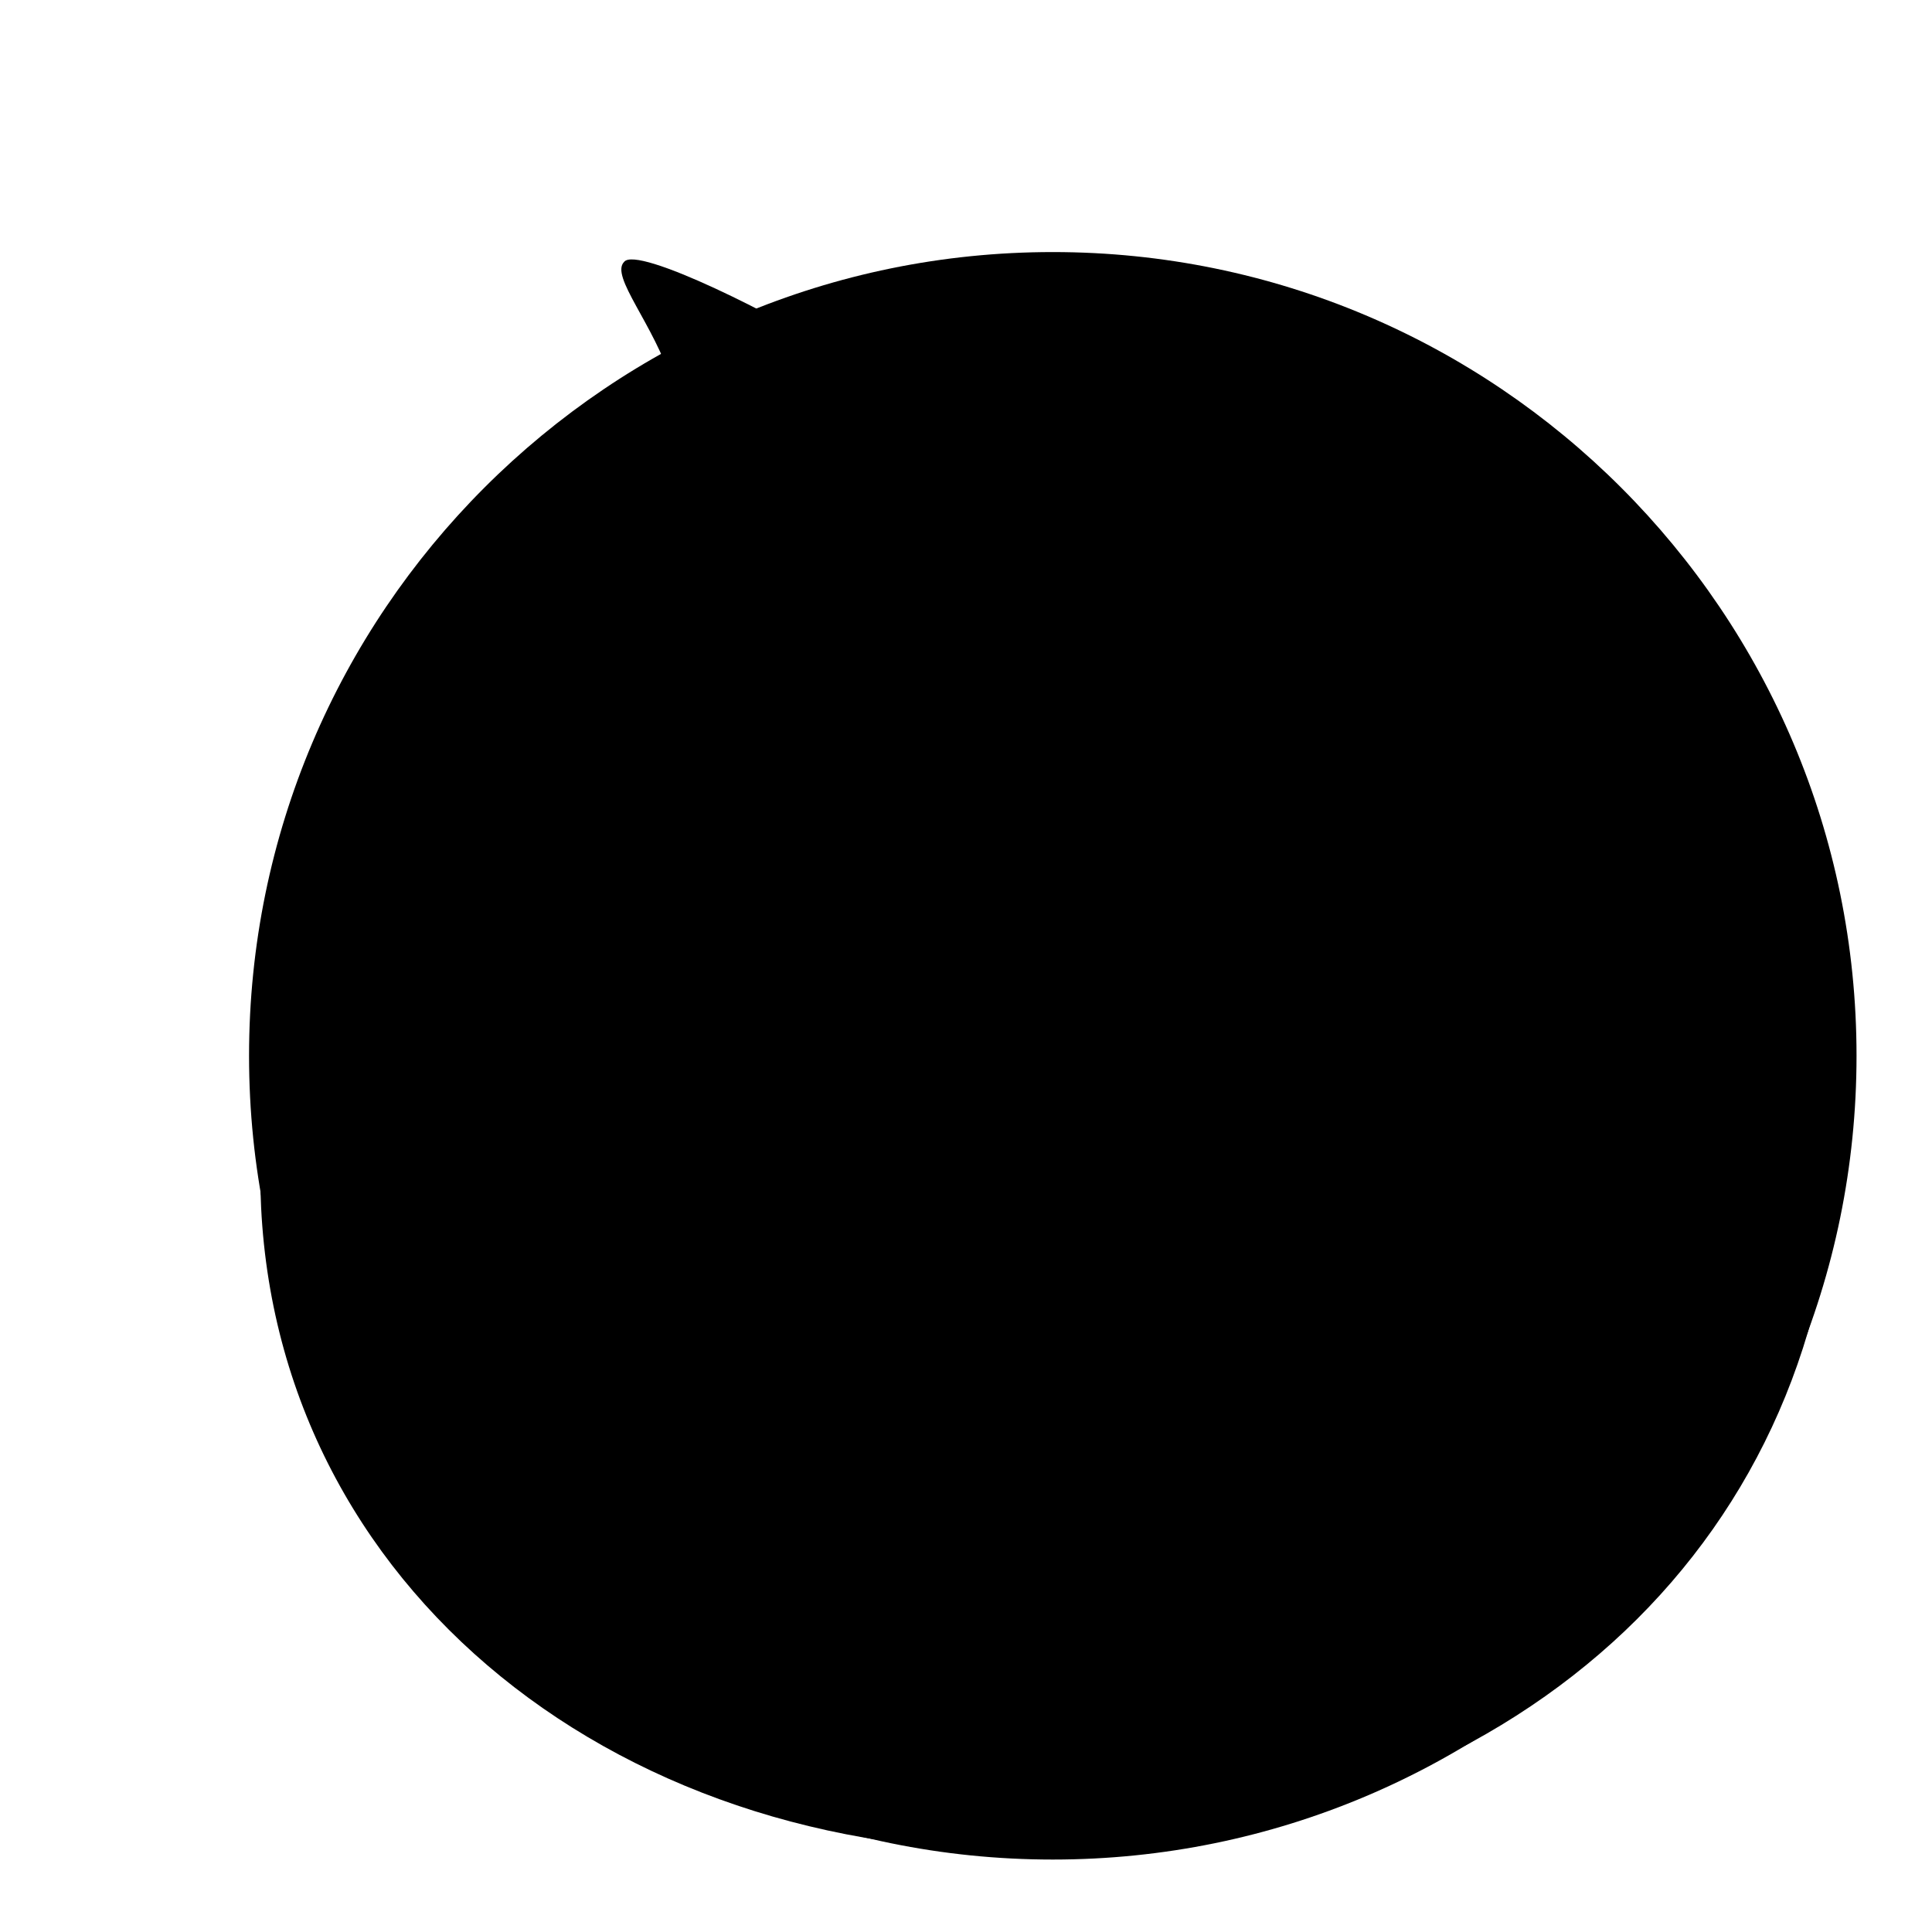 <?xml version="1.0" encoding="utf-8"?>
<!-- Svg Vector Icons : http://www.onlinewebfonts.com/icon -->
<!DOCTYPE svg PUBLIC "-//W3C//DTD SVG 1.1//EN" "http://www.w3.org/Graphics/SVG/1.1/DTD/svg11.dtd">
<svg version="1.1" xmlns="http://www.w3.org/2000/svg" xmlns:xlink="http://www.w3.org/1999/xlink" x="0px" y="0px" viewBox="0 0 256 256" enable-background="new 0 0 256 256" xml:space="preserve">
<g><g><path fill="#000000" d="M153.9,204.4h4.7v0.8h-4.7V204.4z"/><path fill="#000000" d="M174.6,199.4h1.2v3.8h-1.2V199.4z"/><path fill="#000000" d="M120.6,201.4H117c0,0,0,0,0,0c0.5,0.6,1,1.1,1.7,1.4C119.5,202.4,120.1,201.9,120.6,201.4z"/><path fill="#000000" d="M122.8,199.5h-8.6v8.8h8.6V199.5z M121.1,207.9c-1.7-0.4-3.6-0.7-5.6-1l0.2-0.8c2,0.3,3.8,0.6,5.7,0.9L121.1,207.9z M116.7,205.3l0.2-0.8c1.2,0.2,2.4,0.4,3.6,0.6l-0.2,0.8C119.1,205.7,117.9,205.5,116.7,205.3z M122.2,204.7c-1.4-0.3-2.6-0.7-3.5-1.1c-1,0.4-2.2,0.8-3.8,1.3c-0.1-0.3-0.2-0.5-0.4-0.7c1.4-0.3,2.5-0.6,3.4-1c-0.6-0.4-1-0.8-1.4-1.3c-0.4,0.4-0.8,0.7-1.2,1c-0.1-0.2-0.3-0.4-0.6-0.6c1.1-0.8,2-1.7,2.6-2.7l0.8,0.4c-0.1,0.2-0.3,0.4-0.5,0.6h4.2v0.7c-0.6,0.7-1.3,1.3-2.2,1.9c0.8,0.3,1.8,0.5,3,0.7C122.4,204.2,122.3,204.5,122.2,204.7z"/><path fill="#000000" d="M178.2,199.4h1.2v3.8h-1.2V199.4z"/><path fill="#000000" d="M153.9,206h4.7v0.8h-4.7V206z"/><path fill="#000000" d="M212.1,86.2c-18.3-14.5-41.8-20.4-64.1-26.1c-17.8-4.5-24.4-5.5-36.1-12.6c-8.5-5.5-27.5-15-29.2-12.8c-1.9,1.9,4,8.3,6.4,16.1C92.7,62,89.9,71,80.9,77.9C60,93.8,32.7,121.6,34.6,160c2.6,52.4,50.5,88.8,109.2,85c58.9-3.8,98.5-41.8,99.7-94.2C244.2,125.4,233,103.3,212.1,86.2z M108.9,200h0.8v6.9h-0.8V200z M89.8,198.9h9.5v0.9h-9.5V198.9z M88.7,208.1c0.9-1.1,1.7-2.5,2.6-4l0.9,0.5c-0.8,1.4-1.7,2.8-2.6,4.1C89.3,208.5,89,208.3,88.7,208.1z M95.3,208c0,1-0.5,1.5-1.5,1.5c-0.6,0-1.2,0-1.8,0c0-0.3-0.1-0.7-0.2-1.1c0.6,0.1,1.2,0.1,1.8,0.1c0.5,0,0.8-0.3,0.8-0.8v-4.4h-5.6v-0.9h11.7v0.9h-5L95.3,208L95.3,208z M99.5,208.4c-1-1.4-1.9-2.7-2.7-3.7l0.8-0.5c1,1.2,1.9,2.4,2.8,3.7L99.5,208.4z M103,209.7h-0.8v-6.9c-0.3,0.7-0.7,1.4-1.2,2.1c-0.1-0.3-0.2-0.7-0.4-1.1c1-1.7,1.8-3.6,2.2-5.7l0.9,0.2c-0.2,0.9-0.5,1.7-0.8,2.6L103,209.7L103,209.7z M108.7,199.7h-2.4c-0.1,0.7-0.3,1.3-0.4,1.8h2.3v0.8c-0.3,3.1-1.6,5.6-3.8,7.4c-0.2-0.2-0.4-0.5-0.7-0.8c1.1-0.9,2-2,2.6-3.2c-0.4-0.3-0.8-0.7-1.3-1l0.5-0.7c0.4,0.2,0.7,0.5,1.2,0.8c0.3-0.8,0.5-1.7,0.6-2.6h-1.7c-0.4,1.4-1,2.6-1.6,3.4c-0.2-0.2-0.4-0.5-0.6-0.7c0.9-1.3,1.5-3.1,2-5.3h-1.3v-0.8h4.6V199.7L108.7,199.7z M111.9,208c0,0.6-0.1,1-0.3,1.2c-0.2,0.2-0.5,0.3-1,0.3c-0.3,0-0.9,0-1.6,0c0-0.3-0.1-0.7-0.2-1c0.6,0.1,1.1,0.1,1.5,0.1c0.3,0,0.5,0,0.6-0.2c0.1-0.1,0.1-0.4,0.1-0.7v-9.5h0.9L111.9,208L111.9,208z M181.3,199.1h0.8v7.8h-0.8V199.1z M129.5,198.9h6.2v0.8h-6.2V198.9z M123.7,209.7h-0.9v-0.6h-8.6v0.6h-0.9v-11.1h10.4L123.7,209.7L123.7,209.7z M127.4,209.7h-0.8v-6.4c-0.4,1.3-0.9,2.4-1.5,3.3c-0.1-0.3-0.2-0.7-0.4-1c0.9-1.3,1.5-2.7,1.8-4.2h-1.7v-0.8h1.8v-2.3h0.8v2.3h1.6v0.8h-1.6v2.1l0.5-0.5c0.5,0.4,0.9,0.8,1.3,1.3l-0.6,0.7c-0.4-0.4-0.8-0.9-1.2-1.3V209.7L127.4,209.7z M128.2,208c0.6-1,1.3-2.3,1.9-3.8l0.9,0.4c-0.7,1.4-1.3,2.7-1.9,3.8C128.8,208.3,128.5,208.2,128.2,208z M133.1,208.1c0,1-0.5,1.5-1.3,1.5c-0.4,0-0.9,0-1.6,0c0-0.3-0.1-0.6-0.2-1c0.5,0.1,1,0.1,1.5,0.1c0.5,0,0.7-0.3,0.7-0.9v-4.6H129v-0.8h7.3v0.8H133L133.1,208.1L133.1,208.1z M135.6,208.4c-0.5-1.2-1.1-2.5-1.8-3.8l0.8-0.4c0.7,1.4,1.4,2.7,1.9,3.8L135.6,208.4z M142.3,209.8h-0.8l0.7-3.1h1.1L142.3,209.8z M142.8,158.8l9-9.5l9.7-10c0.9-0.7,0.7-1.2-0.5-1.4c-0.7,0-6.4-1.2-12.1-2.4l-11.2-2.4c-0.2-13.1,3.6-21.4,10-22.3c8.3-0.9,16.9,10,19.9,29.9c2.6,16.9-3.1,31.3-10.9,32.1C151.4,173.5,146.4,168.1,142.8,158.8z M151.9,200.3l-0.8,0.7c-0.5-0.7-1.1-1.3-1.6-1.9l0.7-0.6C150.8,199.1,151.4,199.7,151.9,200.3z M150.4,209.3l-0.5-0.8c0.3-0.2,0.4-0.6,0.4-1v-4.4h-1.4v-0.9h2.3v5.5c0.4-0.3,0.9-0.6,1.3-0.9c0,0.4,0,0.7,0.1,1C151.7,208.3,151,208.8,150.4,209.3z M159.5,208.3c0,0.8-0.4,1.3-1.3,1.3c-0.5,0-1.1,0-1.8,0c0-0.2-0.1-0.6-0.2-0.9c0.7,0,1.2,0.1,1.7,0.1c0.5,0,0.7-0.2,0.7-0.6v-0.6h-4.7v2.1H153v-5.9h6.5V208.3L159.5,208.3z M160.5,203h-8.6v-0.7h3.8v-0.8h-3v-0.7h3v-0.8h-3.4v-0.7h3.4v-1.1h1v1.1h3.6v0.7h-3.6v0.8h3.3v0.7h-3.3v0.8h3.8V203z M172.4,208.4c-0.1,0.4-0.2,0.7-0.5,0.8c-0.2,0.1-0.7,0.2-1.3,0.2h-1.4c-1.1,0-1.6-0.5-1.6-1.5v-3.5h-2.3c-0.1,1.3-0.3,2.4-0.8,3.1c-0.6,0.9-1.6,1.6-3.2,2.2c-0.2-0.2-0.4-0.5-0.6-0.8c1.4-0.5,2.4-1.1,2.9-1.9c0.4-0.6,0.7-1.5,0.7-2.6h-3.3v-0.9h5.1V201h-2.8c-0.4,0.8-0.8,1.4-1.2,2c-0.3-0.2-0.6-0.4-0.8-0.5c0.9-1.1,1.6-2.5,2-4.1l0.9,0.3c-0.2,0.5-0.4,1-0.6,1.5h2.4v-2h1v2h4.4v0.9h-4.4v2.5h5.2v0.9h-3.8v3.3c0,0.6,0.2,0.9,0.8,0.8h1.2c0.5,0,0.8-0.2,0.9-0.6c0-0.4,0.1-1,0.1-1.7c0.3,0.1,0.6,0.2,1,0.4C172.6,207.2,172.5,207.8,172.4,208.4z M181,203.9h-0.9v4.5c0,0.7-0.3,1.1-1,1.1c-0.3,0-0.6,0-1,0c0-0.3-0.1-0.6-0.1-0.8c0.3,0,0.6,0.1,0.9,0.1s0.4-0.2,0.4-0.5V204h-1.2v1.2c0,2-0.4,3.5-1.1,4.6c-0.2-0.3-0.4-0.5-0.6-0.7c0.6-0.9,0.9-2.2,0.9-3.9V204h-1v4.2c0,0.8-0.3,1.2-1,1.2c-0.3,0-0.6,0-0.9,0c0-0.3-0.1-0.6-0.1-0.8c0.4,0,0.6,0.1,0.8,0.1c0.3,0,0.4-0.2,0.4-0.5v-4h-1.2v1.3c0,1.8-0.4,3.3-1.1,4.4c-0.2-0.3-0.4-0.5-0.6-0.7c0.6-1,0.9-2.3,0.9-4V204h-0.9v-0.7h0.9v-4.5h2.7v4.5h1v-4.5h2.7v4.5h0.9L181,203.9L181,203.9z M183.9,208.3c0,0.8-0.4,1.3-1.1,1.3c-0.5,0-1,0-1.6,0c0-0.3-0.1-0.7-0.2-1c0.6,0,1,0.1,1.3,0.1c0.4,0,0.6-0.2,0.6-0.6v-9.8h0.9V208.3L183.9,208.3z M186.6,207.3c-0.1-0.3-0.1-0.7-0.2-1c0.4,0.1,0.7,0.1,1,0.1c0.5,0,0.7-0.6,0.5-1.6c-0.1-0.6-0.4-1.2-1-2c0.3-1,0.6-2.1,0.9-3.3h-1.5v10.2h-0.9v-11h3.3v0.8c-0.4,1.2-0.7,2.2-1,3.1c0.6,0.8,0.9,1.5,1,2.1c0.2,1.5-0.1,2.3-1.1,2.5C187.5,207.3,187.1,207.4,186.6,207.3z M188.3,208.6c0.7-0.7,1.2-1.6,1.8-2.7l0.8,0.4c-0.6,1-1.2,1.9-1.8,2.8C188.9,209,188.6,208.8,188.3,208.6z M195.8,208.9c-0.8-0.9-1.5-1.7-2.1-2.4l0.7-0.6c0.7,0.7,1.4,1.4,2.2,2.3L195.8,208.9z M196.2,203c-1.6-0.9-2.8-2.1-3.7-3.4c-0.7,1-1.5,1.9-2.4,2.7h4.8v0.8h-2v1.5h3.2v0.8h-3.2v2.9c0,0.9-0.4,1.3-1.3,1.3c-0.3,0-0.8,0-1.3,0c0-0.3-0.1-0.6-0.2-1c0.4,0.1,0.8,0.1,1.2,0.1c0.4,0,0.7-0.2,0.7-0.6v-2.7h-3v-0.8h3v-1.5h-2.2v-0.6c-0.3,0.2-0.6,0.5-0.9,0.7c-0.2-0.3-0.3-0.5-0.6-0.8c1.7-1.1,2.9-2.4,3.7-3.9h1l-0.1,0.3c0.8,1.4,2.1,2.5,3.7,3.3C196.5,202.4,196.3,202.7,196.2,203z M216.4,161.9c-5,1.2-9-5.2-11.9-14.7c3.1-2.8,5.7-5.5,8.3-7.6c4.5-3.8,8.3-7.6,9-8.3c0.7-0.7,0.5-1.2-0.5-1.4c-0.7,0-5.5-0.7-10.5-1.7c-2.8-0.7-6.2-1.2-9.7-1.9c0-11.4,3.1-22.1,9.7-23.3c7.4-1.4,13.8,12.6,15.7,28.2C228.5,150.3,222.8,160.2,216.4,161.9z"/><path fill="#000000" d="M10,9.6L10,9.6L10,9.6z"/><path fill="#000000" d="M246,139.9c0,58.8-47.7,106.5-106.5,106.5c-58.8,0-106.5-47.7-106.5-106.5c0-58.8,47.7-106.5,106.5-106.5C198.3,33.4,246,81.1,246,139.9z"/><path fill="#000000" d="M110.5,101.6h84.9L184.1,150l-73.1,7.6l2.2,10.5c0,1.4,1.2,2.6,2.6,2.6h63.8v5.1h-63.8c-4.1,0-7.5-3.3-7.7-7.4L92.7,94.2c-0.5-0.6-2.3-1.6-3-2c-0.4-0.2-0.9-0.5-1.3-0.8h-5.9v-5.1h7.7c0,0,7.4,4.4,7.6,7.3l12.1,58.9l70.1-7.2l9.1-38.5h-78.5V101.6L110.5,101.6z"/><path fill="#000000" d="M120.8,178.3c5.6,0,10.2,4.6,10.2,10.2s-4.6,10.2-10.2,10.2s-10.2-4.6-10.2-10.2S115.1,178.3,120.8,178.3z"/><path fill="#000000" d="M120.8,193.6c2.8,0,5.1-2.3,5.1-5.1c0-2.8-2.3-5.1-5.1-5.1s-5.1,2.3-5.1,5.1C115.6,191.3,117.9,193.6,120.8,193.6z"/><path fill="#000000" d="M166.7,178.3c5.6,0,10.2,4.6,10.2,10.2s-4.6,10.2-10.2,10.2s-10.2-4.6-10.2-10.2S161.1,178.3,166.7,178.3z"/><path fill="#000000" d="M166.7,193.6c2.8,0,5.1-2.3,5.1-5.1c0-2.8-2.3-5.1-5.1-5.1s-5.1,2.3-5.1,5.1C161.6,191.3,163.9,193.6,166.7,193.6z"/></g></g>
</svg>